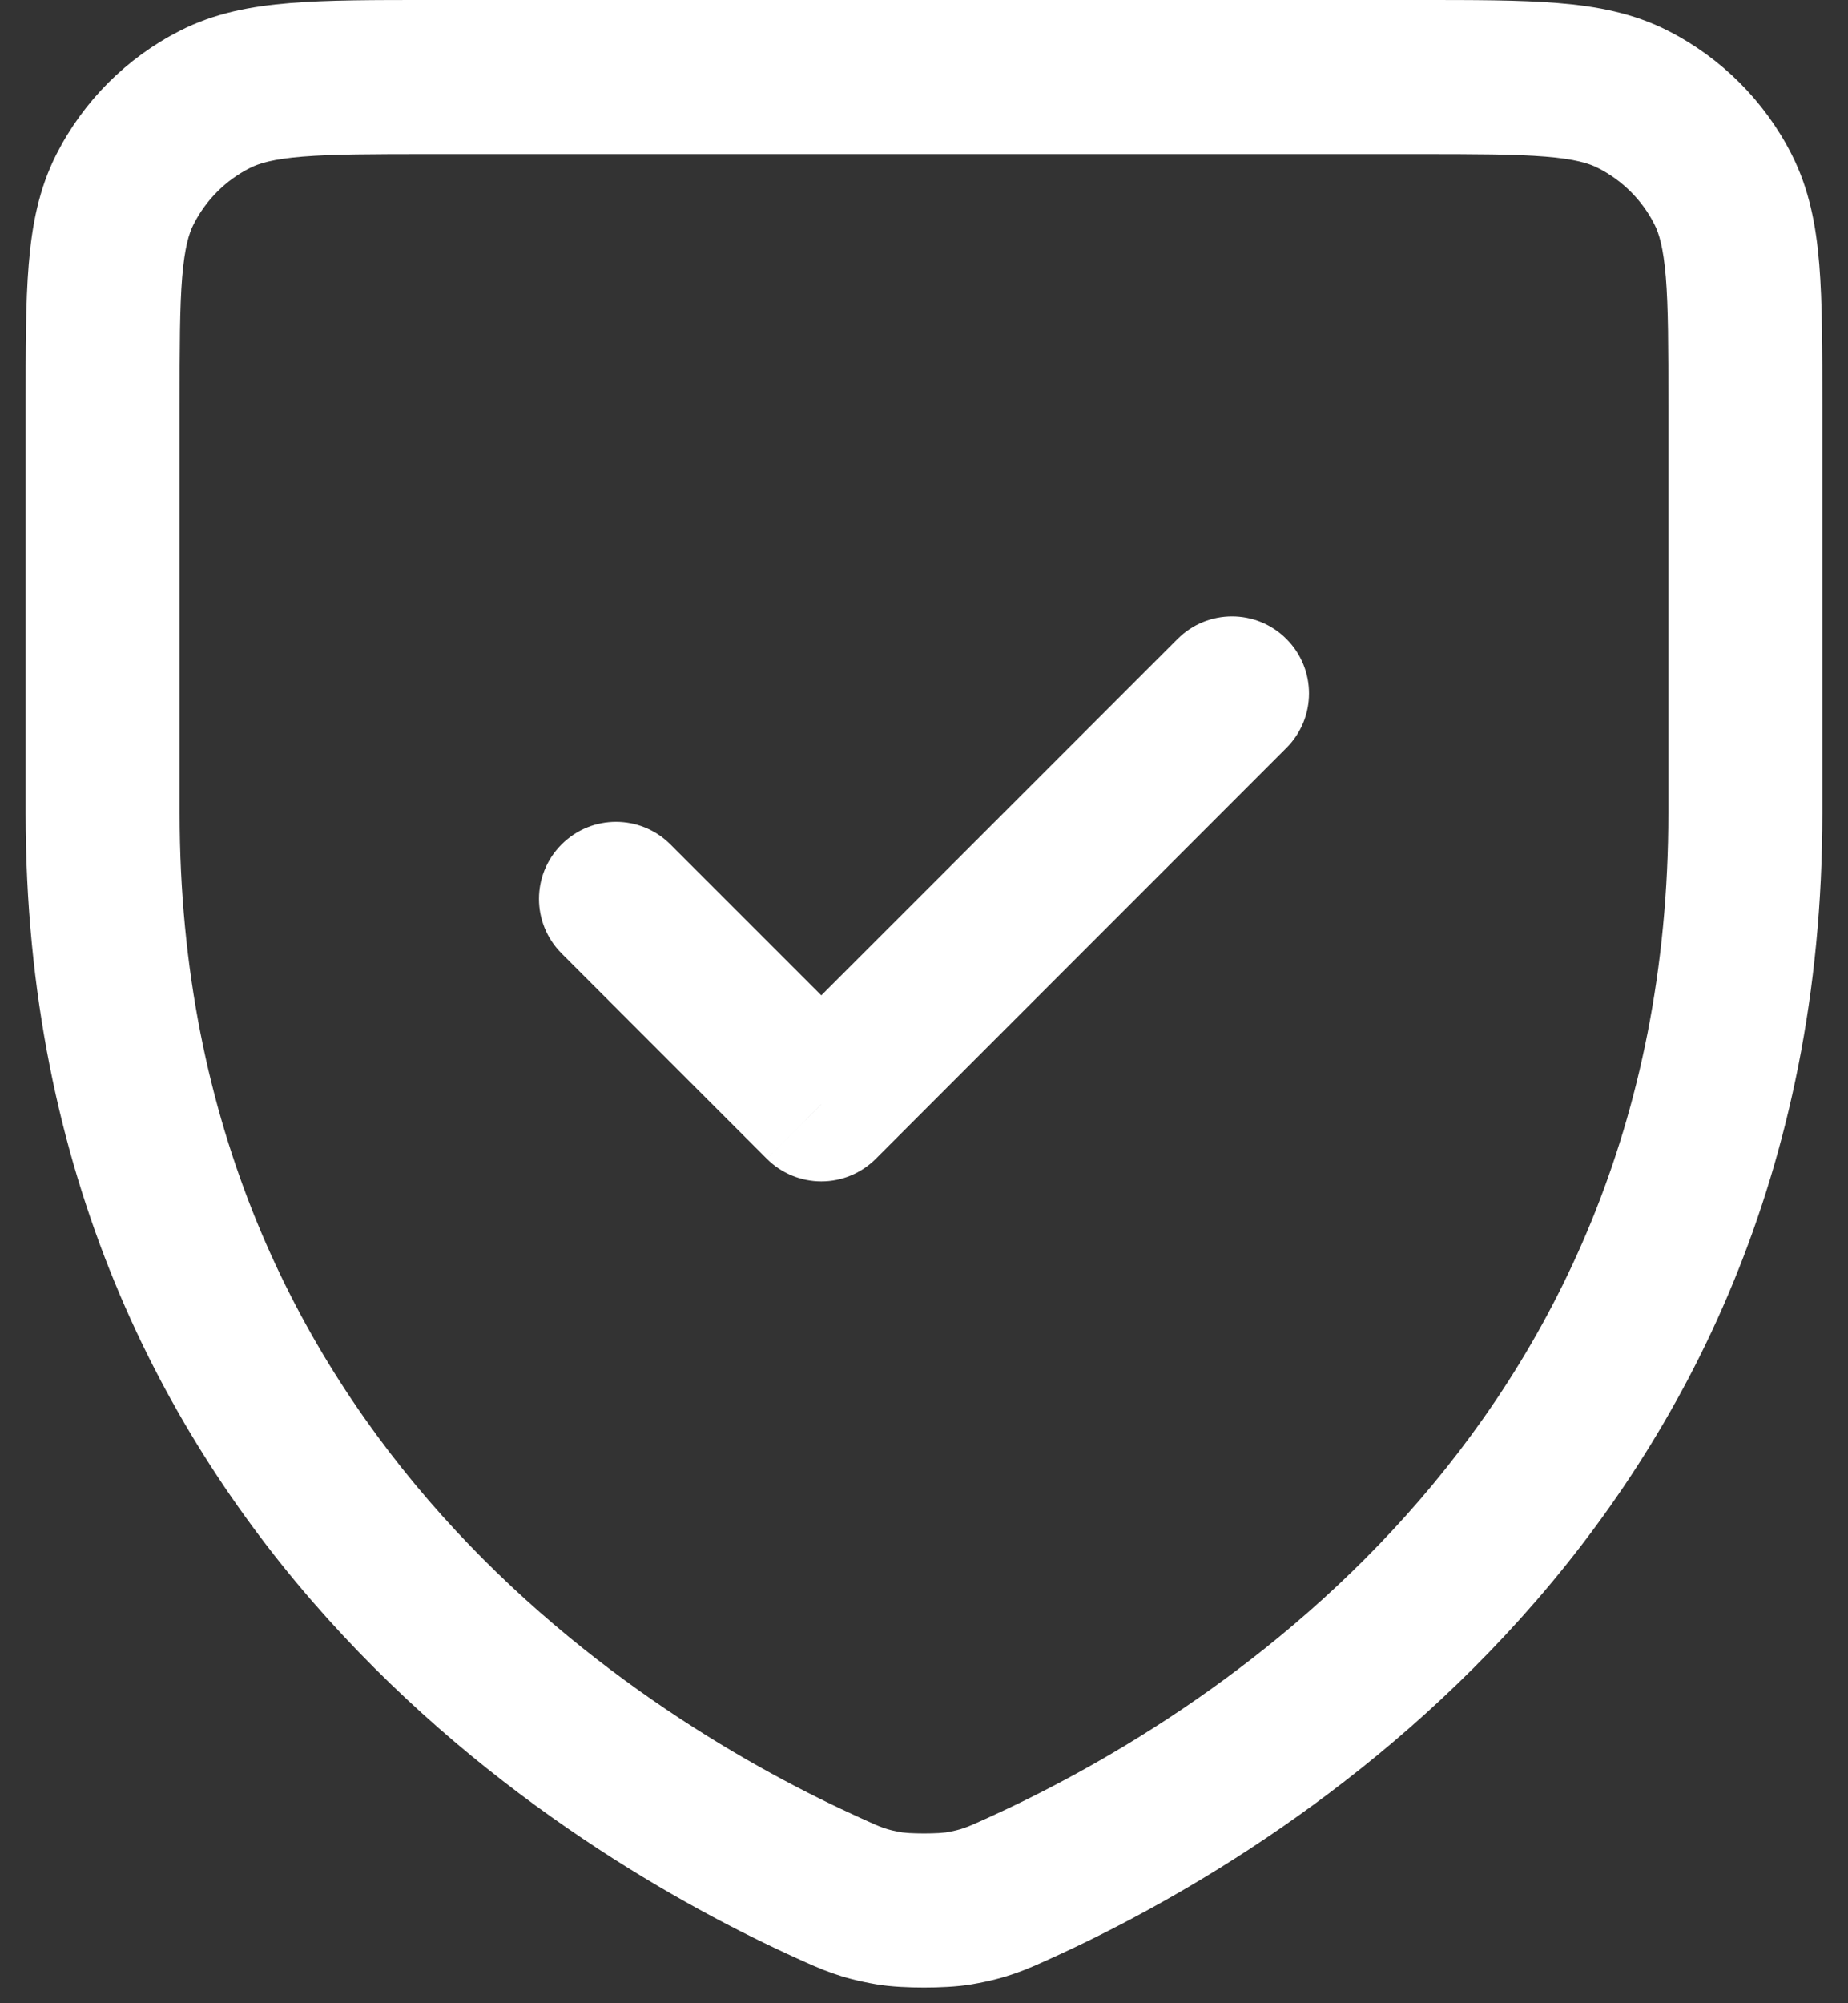 <svg width="24" height="26" viewBox="0 0 24 26" fill="none" xmlns="http://www.w3.org/2000/svg">
    <rect x="0" y="0" width="24" height="26" fill="#333333" stroke="none"/>
    <path
        d="M13.234 24.508L13.647 25.419L13.234 24.508ZM10.765 24.508L10.353 25.419L10.765 24.508ZM1.624 2.456L2.515 2.91L1.624 2.456ZM2.789 1.291L3.243 2.182L2.789 1.291ZM12.452 24.768L12.283 23.783L12.452 24.768ZM11.549 24.768L11.718 23.783L11.549 24.768ZM22.376 2.456L21.485 2.91V2.91L22.376 2.456ZM21.21 1.291L21.664 0.4L21.664 0.4L21.21 1.291ZM16.707 9.707C17.098 9.317 17.098 8.683 16.707 8.293C16.317 7.902 15.683 7.902 15.293 8.293L16.707 9.707ZM10.667 14.333L9.959 15.04C10.147 15.228 10.401 15.333 10.667 15.333C10.932 15.333 11.186 15.228 11.374 15.04L10.667 14.333ZM8.707 10.96C8.316 10.569 7.683 10.569 7.293 10.96C6.902 11.35 6.902 11.983 7.293 12.374L8.707 10.96ZM21.667 5.267V10.553H23.667V5.267H21.667ZM21.667 10.553C21.667 18.698 15.529 22.372 12.822 23.597L13.647 25.419C16.556 24.102 23.667 19.923 23.667 10.553H21.667ZM11.178 23.597C8.47 22.372 2.333 18.698 2.333 10.553H0.333C0.333 19.923 7.444 24.102 10.353 25.419L11.178 23.597ZM2.333 10.553V5.267H0.333V10.553H2.333ZM5.6 2H18.4V0H5.6V2ZM2.333 5.267C2.333 4.503 2.334 3.991 2.366 3.597C2.398 3.214 2.453 3.031 2.515 2.91L0.733 2.002C0.504 2.452 0.414 2.927 0.373 3.434C0.332 3.929 0.333 4.536 0.333 5.267H2.333ZM5.6 0C4.87 0 4.262 -0.001 3.767 0.04C3.26 0.081 2.785 0.17 2.335 0.4L3.243 2.182C3.364 2.12 3.547 2.064 3.93 2.033C4.325 2.001 4.837 2 5.6 2V0ZM2.515 2.91C2.675 2.596 2.93 2.341 3.243 2.182L2.335 0.4C1.645 0.751 1.084 1.312 0.733 2.002L2.515 2.91ZM12.822 23.597C12.544 23.723 12.49 23.747 12.283 23.783L12.621 25.754C13.087 25.674 13.33 25.563 13.647 25.419L12.822 23.597ZM10.353 25.419C10.671 25.563 10.914 25.674 11.38 25.754L11.718 23.783C11.51 23.747 11.454 23.723 11.178 23.597L10.353 25.419ZM12.283 23.783C12.285 23.782 12.278 23.784 12.26 23.785C12.243 23.787 12.22 23.789 12.193 23.791C12.137 23.794 12.07 23.796 12 23.796C11.931 23.796 11.864 23.794 11.808 23.791C11.781 23.789 11.758 23.787 11.741 23.785C11.723 23.784 11.716 23.782 11.718 23.783L11.38 25.754C11.572 25.787 11.812 25.796 12 25.796C12.188 25.796 12.429 25.787 12.621 25.754L12.283 23.783ZM23.667 5.267C23.667 4.536 23.667 3.929 23.627 3.434C23.586 2.927 23.496 2.452 23.267 2.002L21.485 2.91C21.547 3.031 21.602 3.214 21.634 3.596C21.666 3.991 21.667 4.503 21.667 5.267H23.667ZM18.4 2C19.163 2 19.676 2.001 20.07 2.033C20.453 2.064 20.636 2.12 20.756 2.182L21.664 0.4C21.215 0.171 20.739 0.081 20.233 0.04C19.738 -0.001 19.13 0 18.4 0V2ZM23.267 2.002C22.916 1.312 22.354 0.751 21.664 0.4L20.756 2.182C21.07 2.342 21.326 2.597 21.485 2.91L23.267 2.002ZM15.293 8.293L9.959 13.626L11.374 15.04L16.707 9.707L15.293 8.293ZM11.374 13.626L8.707 10.96L7.293 12.374L9.959 15.04L11.374 13.626Z"
        fill="#FFFFFF" />
</svg>